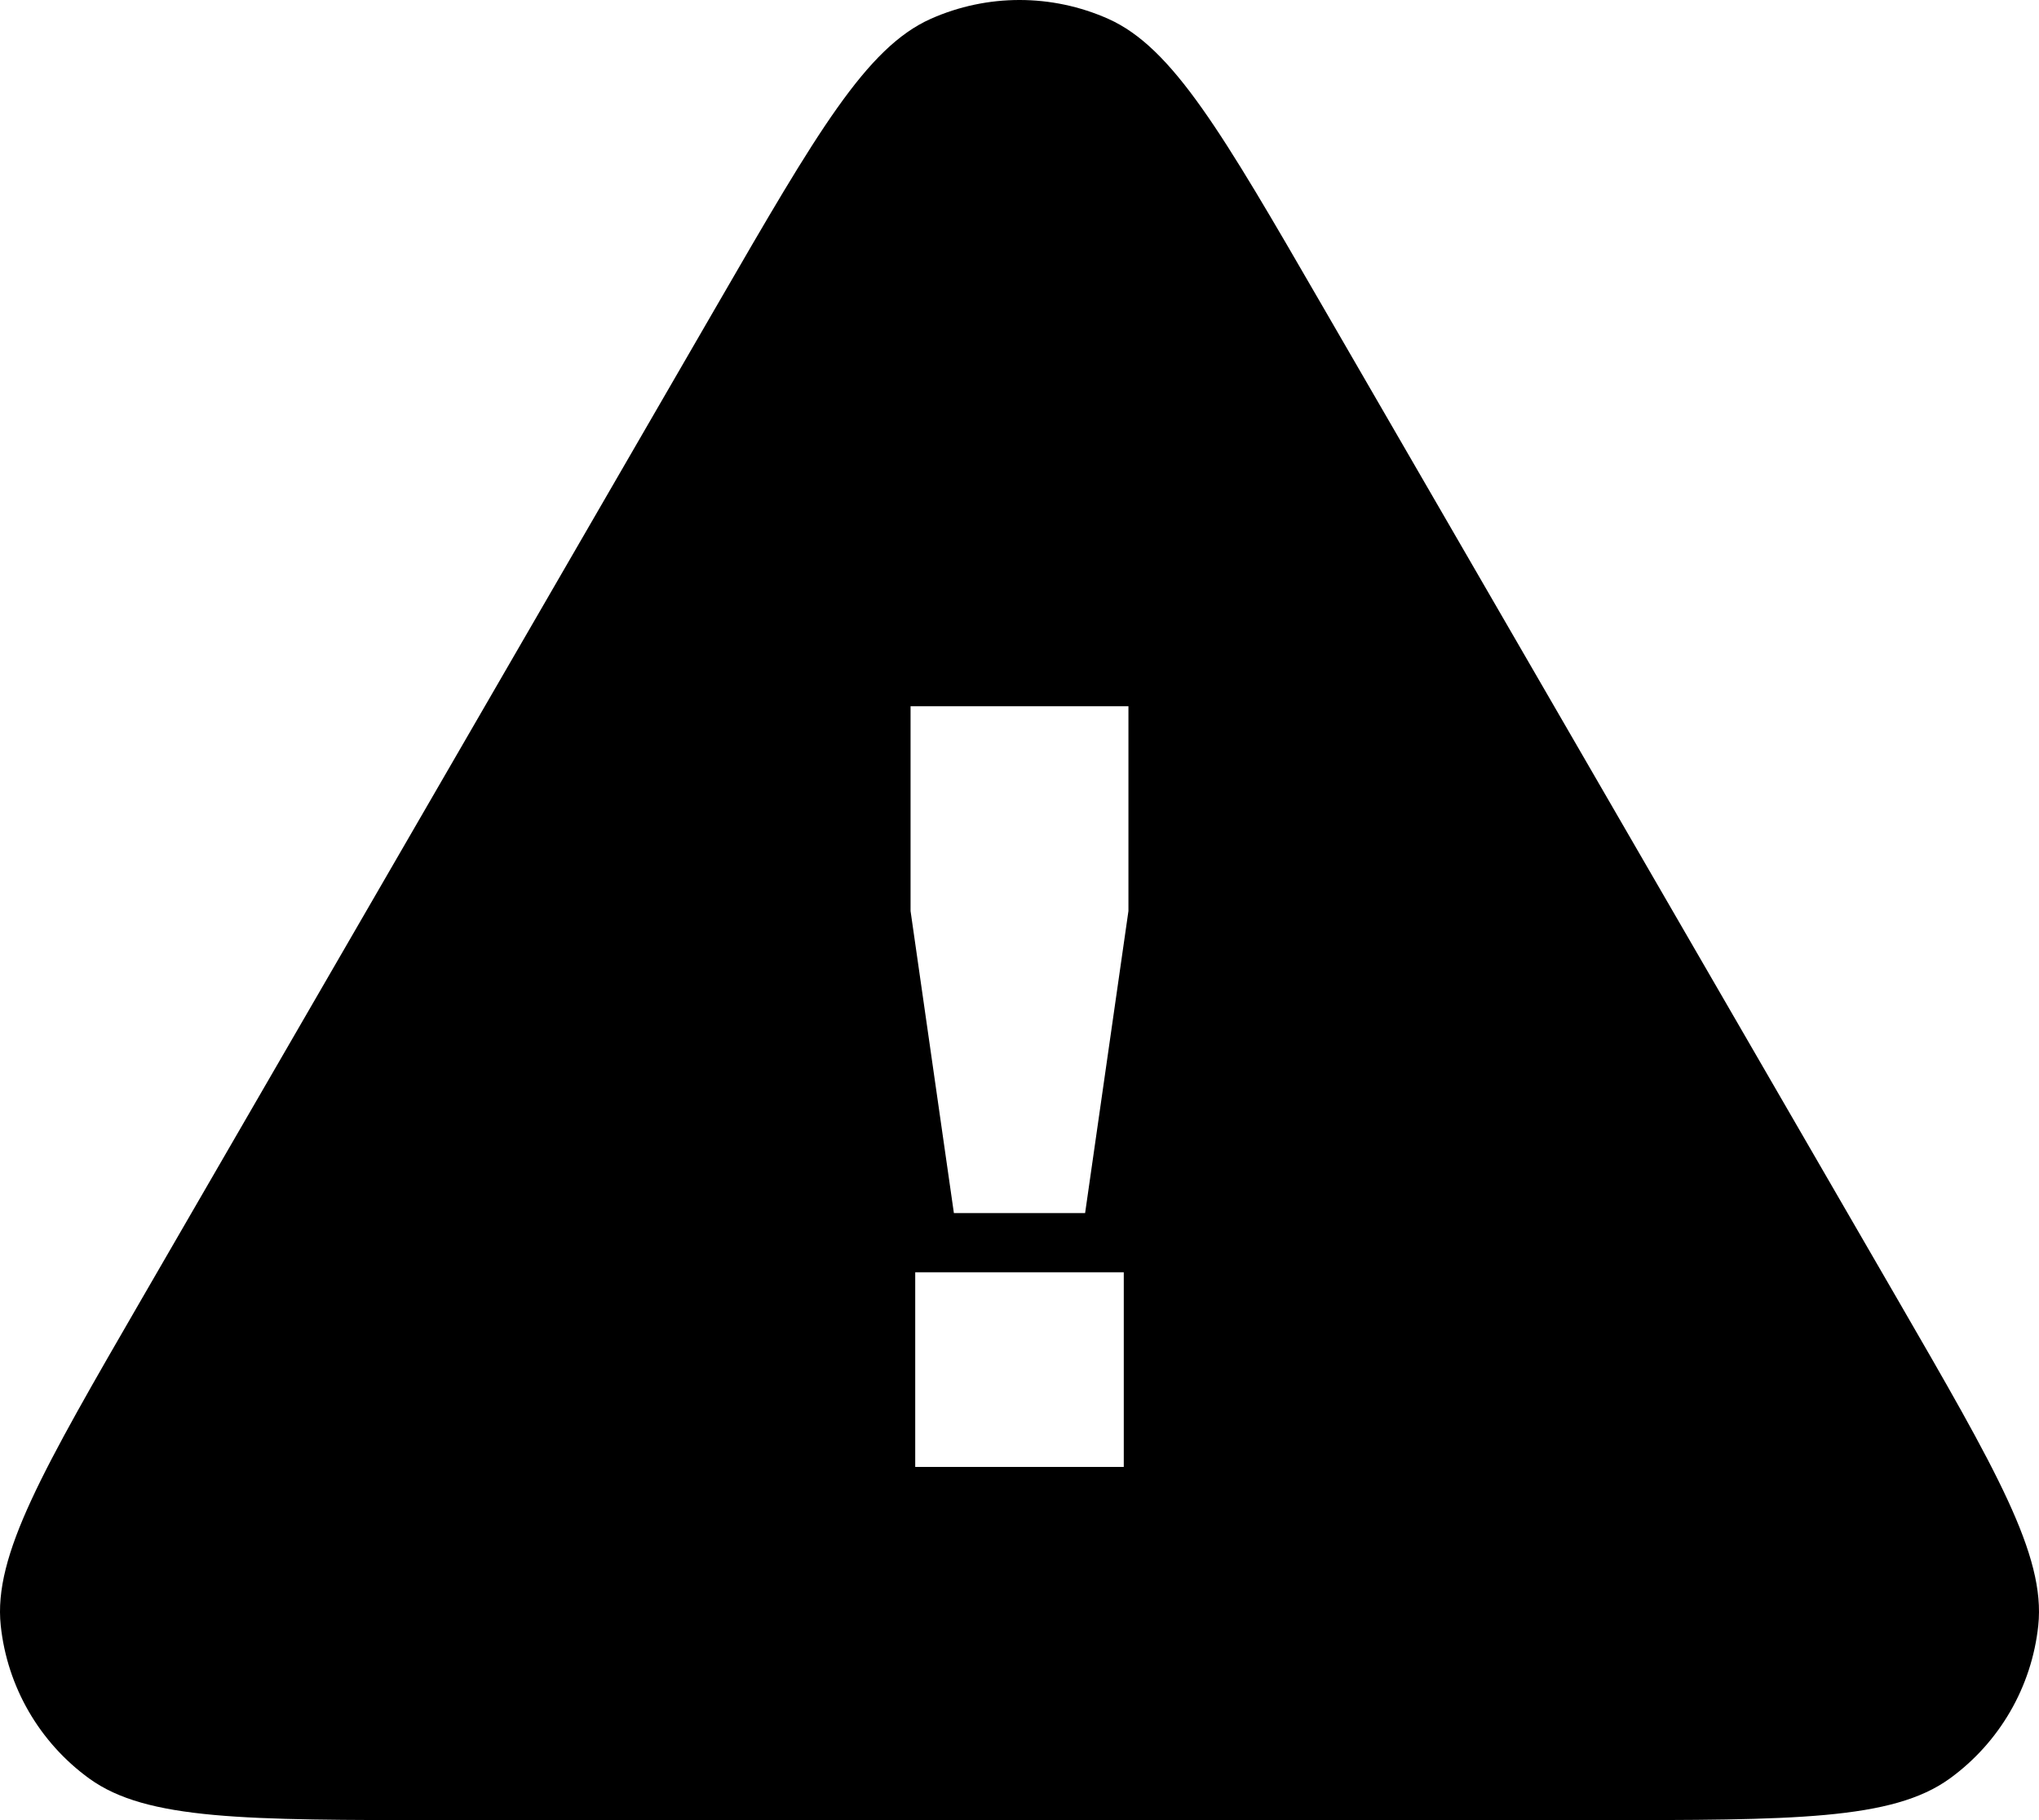 <?xml version="1.0" encoding="UTF-8"?> <svg xmlns="http://www.w3.org/2000/svg" width="28" height="25" viewBox="0 0 28 25" fill="none"><path fill-rule="evenodd" clip-rule="evenodd" d="M12.783 0.258C11.895 0.653 11.214 1.828 9.854 4.179L1.949 17.836C0.589 20.187 -0.092 21.362 0.01 22.327C0.099 23.168 0.541 23.933 1.227 24.43C2.014 25 3.374 25 6.096 25H21.904C24.626 25 25.986 25 26.773 24.43C27.459 23.933 27.901 23.168 27.99 22.327C28.092 21.362 27.411 20.187 26.051 17.836L18.146 4.179C16.786 1.828 16.105 0.653 15.217 0.258C14.442 -0.086 13.558 -0.086 12.783 0.258ZM12.504 9.701V12.513L13.099 16.662H14.901L15.496 12.513V9.701H12.504ZM15.432 17.476H12.568V20.149H15.432V17.476Z" fill="black"></path></svg> 